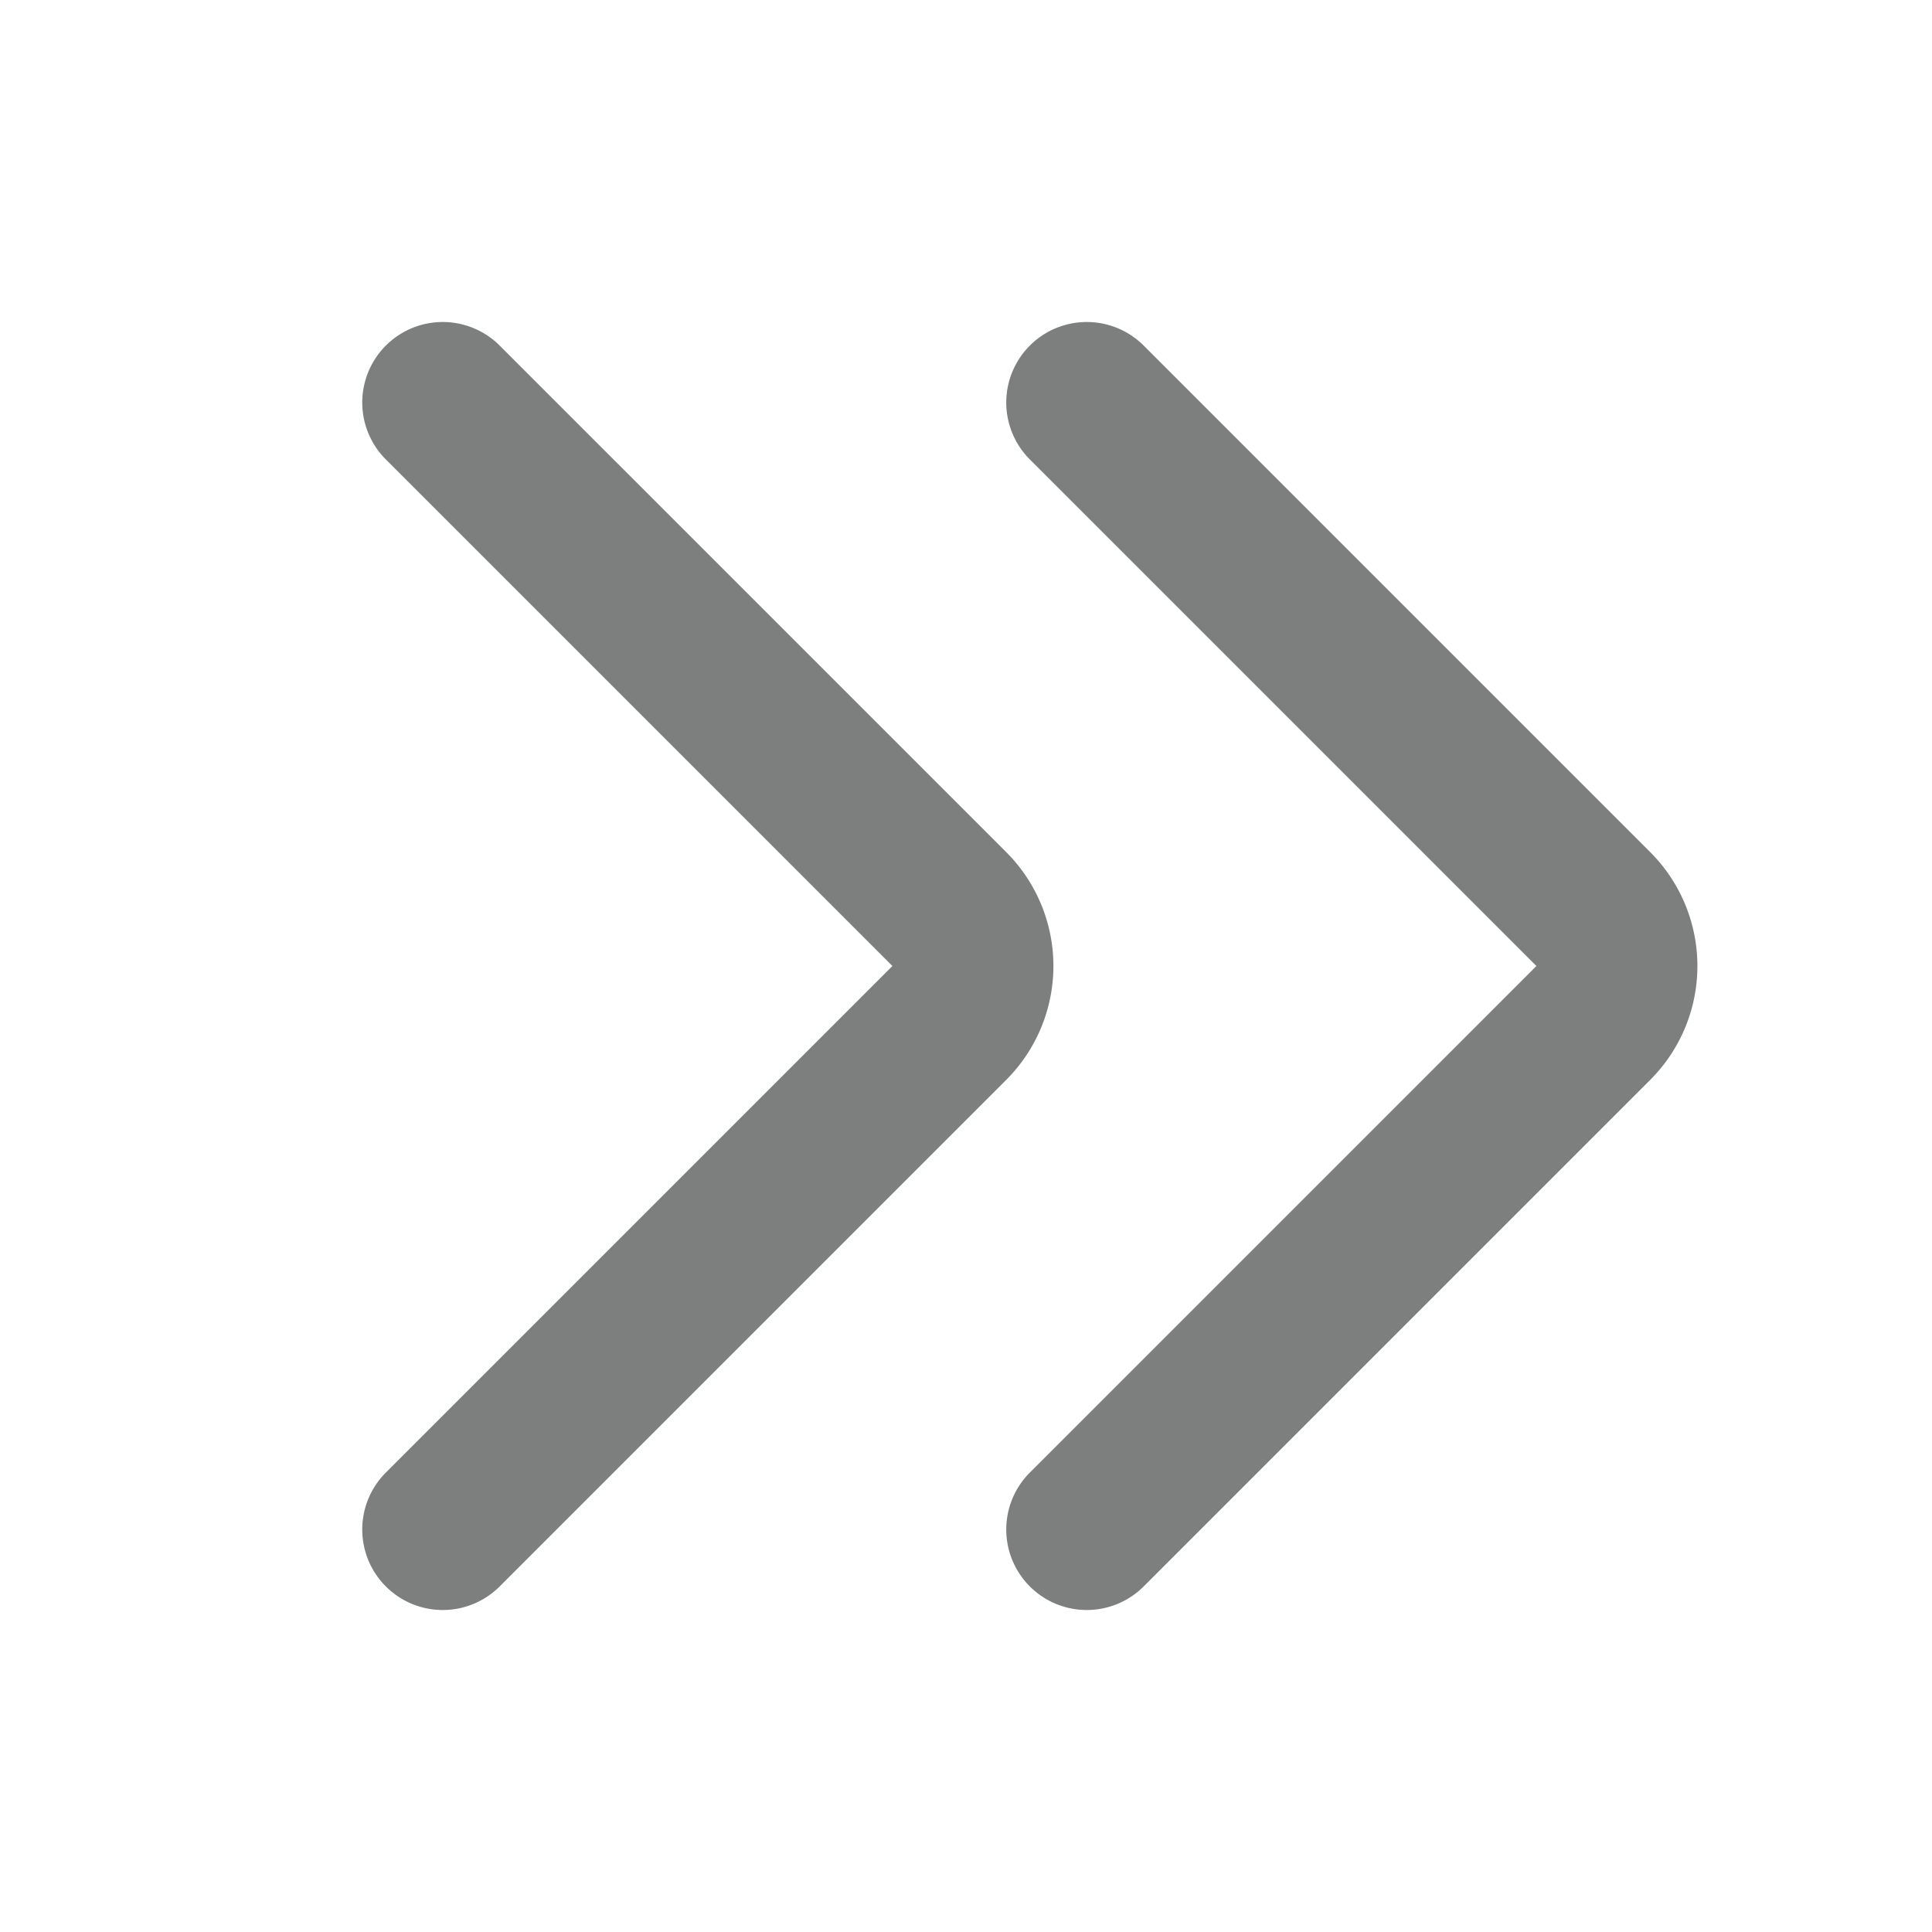 <svg width="154" height="154" viewBox="0 0 24 24" fill="none" xmlns="http://www.w3.org/2000/svg" stroke="#fff"><g stroke="#7d7f7f" stroke-width="2" stroke-linecap="round" stroke-linejoin="round"><path d="m5.5 5 6.293 6.293a1 1 0 0 1 0 1.414L5.5 19M13.5 5l6.293 6.293a1 1 0 0 1 0 1.414L13.5 19"/></g></svg>